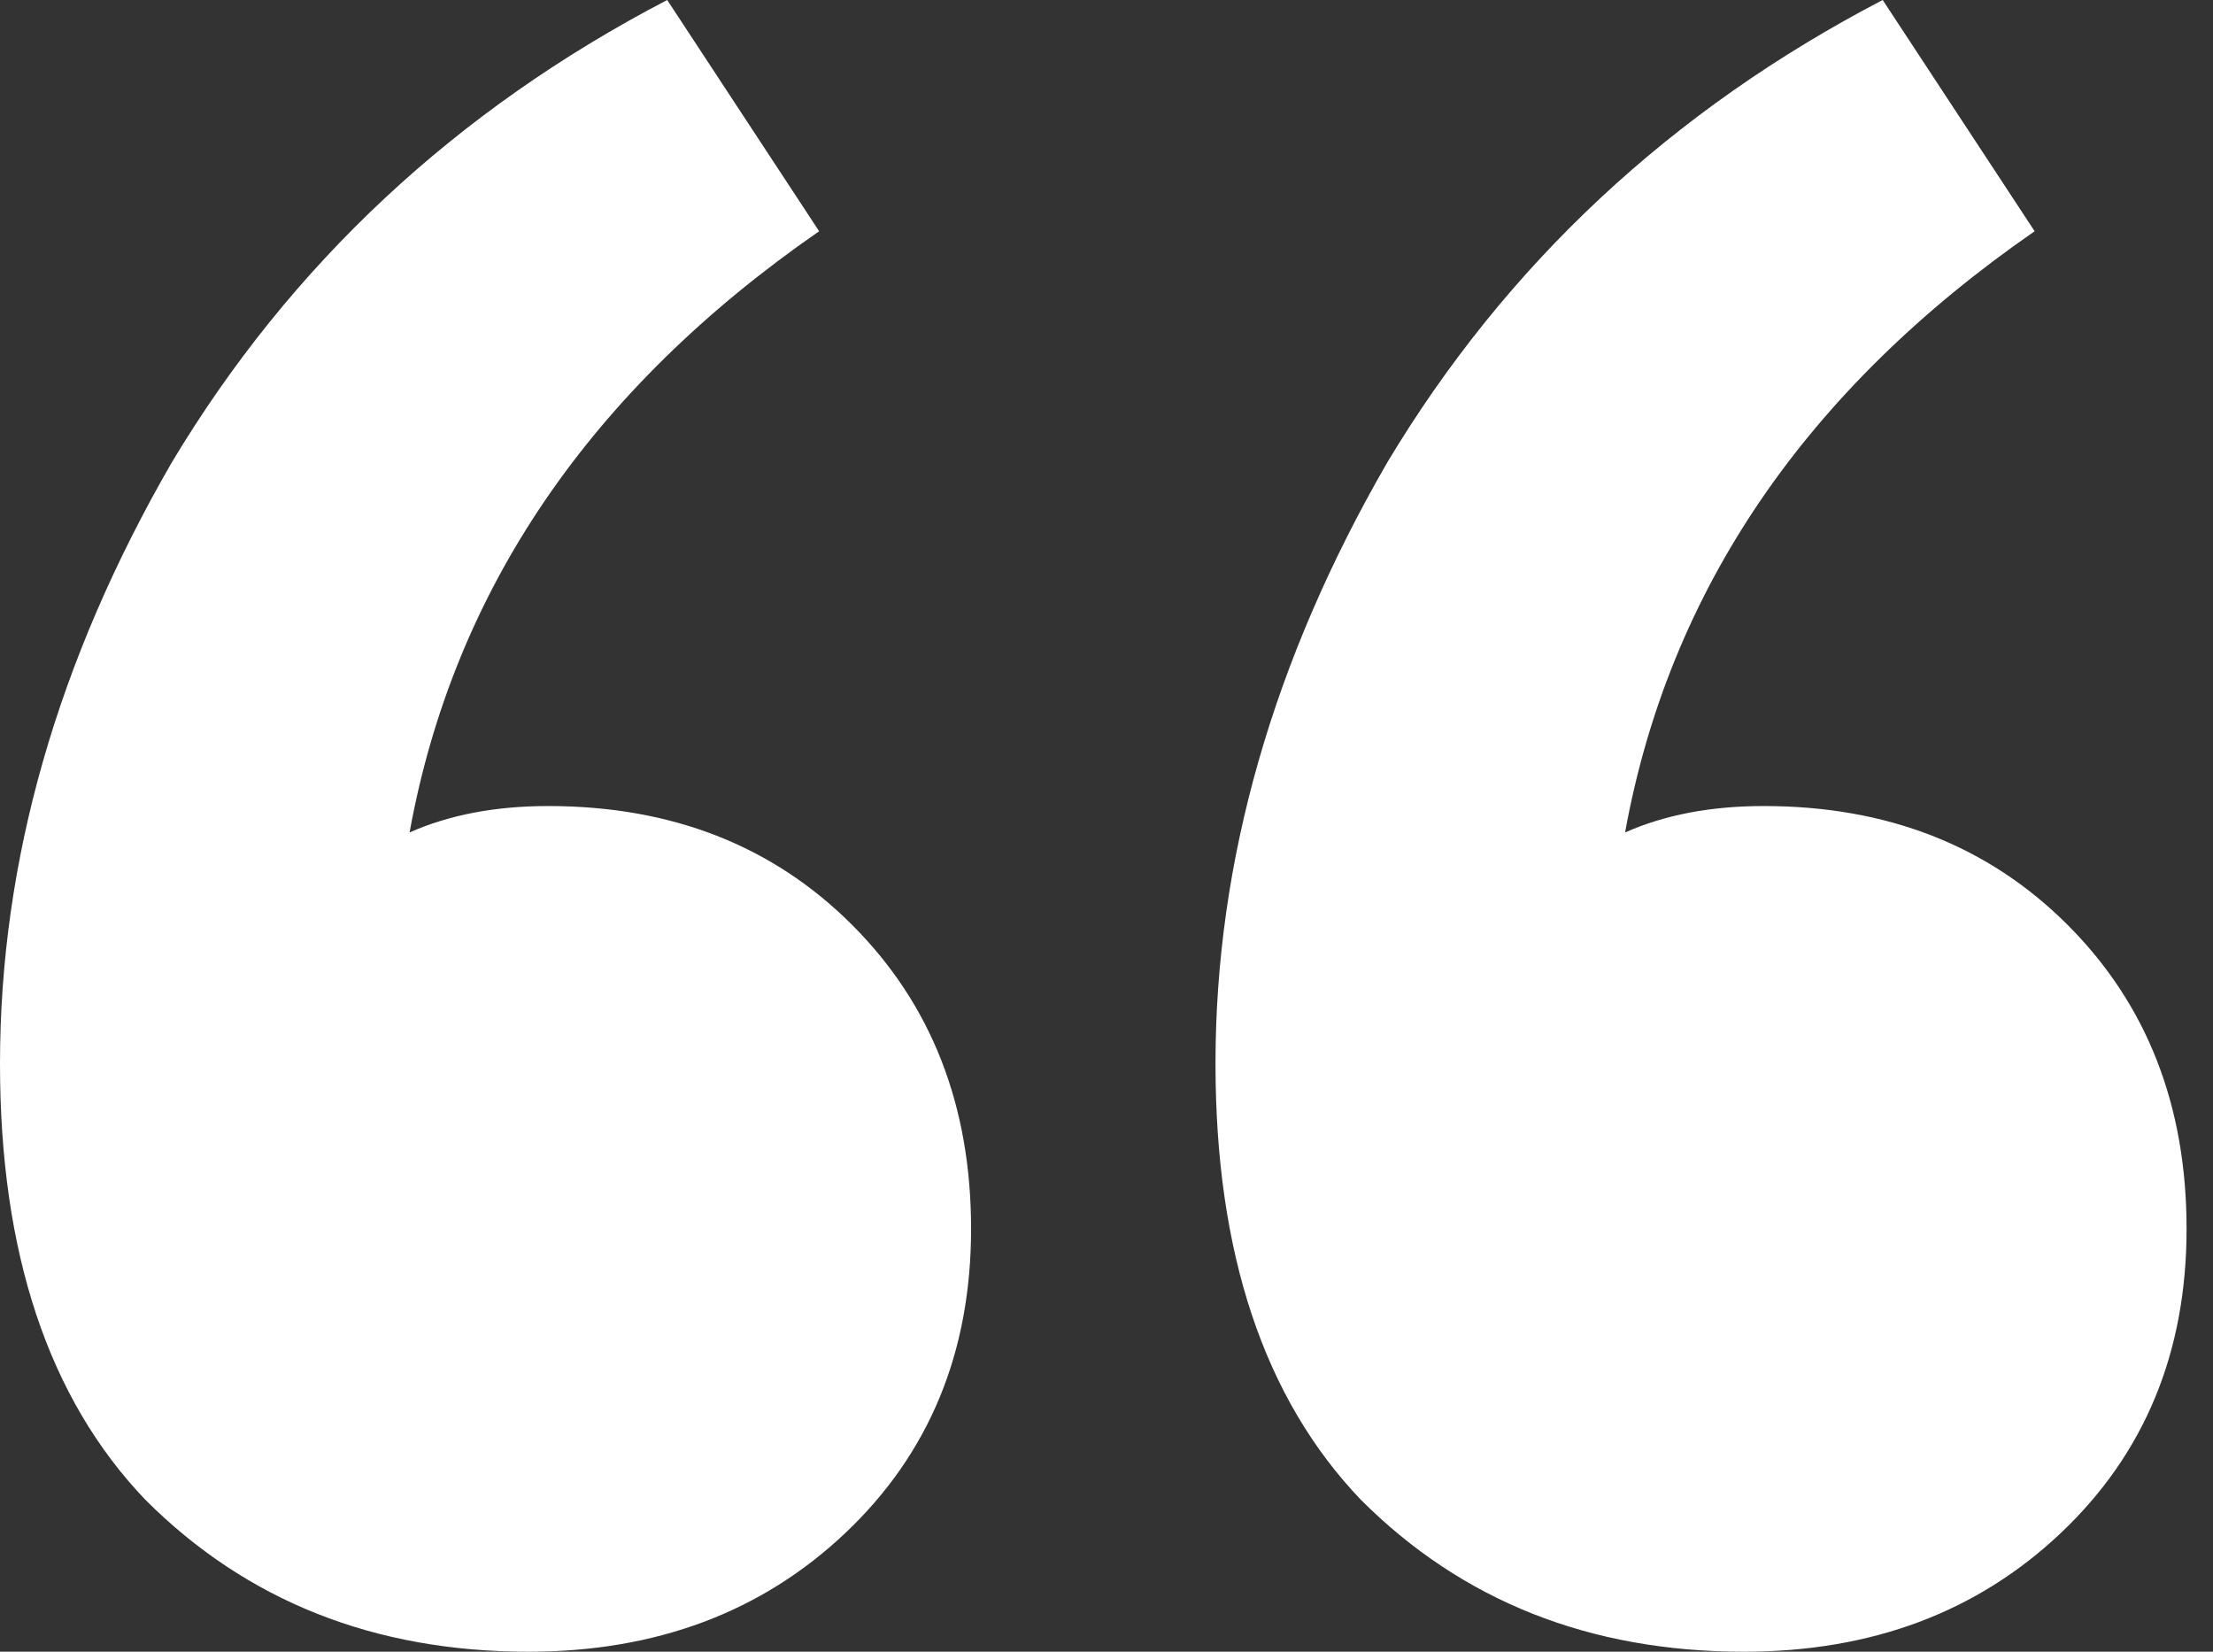 <svg xmlns="http://www.w3.org/2000/svg" width="67" height="50" viewBox="0 0 67 50" fill="none"><rect x="0" y="0" width="67" height="50" fill="#333333" stroke="none"/><path d="M52.8 50C48.133 50 44.267 48.467 41.2 45.4C38.267 42.333 36.8 37.933 36.8 32.2C36.8 26.067 38.533 20 42 14C45.6 8 50.6 3.333 57 0L61.6 7C54.667 11.8 50.533 17.867 49.2 25.2C50.4 24.667 51.8 24.4 53.4 24.4C57.133 24.4 60.2 25.6 62.6 28C65 30.4 66.2 33.467 66.2 37.2C66.2 40.933 64.933 44 62.4 46.4C59.867 48.8 56.667 50 52.8 50ZM16 50C11.333 50 7.467 48.467 4.4 45.4C1.467 42.333 0 37.933 0 32.2C0 26.067 1.733 20 5.2 14C8.8 8 13.8 3.333 20.2 0L24.8 7C17.867 11.8 13.733 17.867 12.4 25.2C13.6 24.667 15 24.4 16.6 24.4C20.333 24.4 23.4 25.6 25.8 28C28.2 30.4 29.4 33.467 29.4 37.2C29.4 40.933 28.133 44 25.6 46.4C23.067 48.8 19.867 50 16 50Z" fill="white"></path></svg>